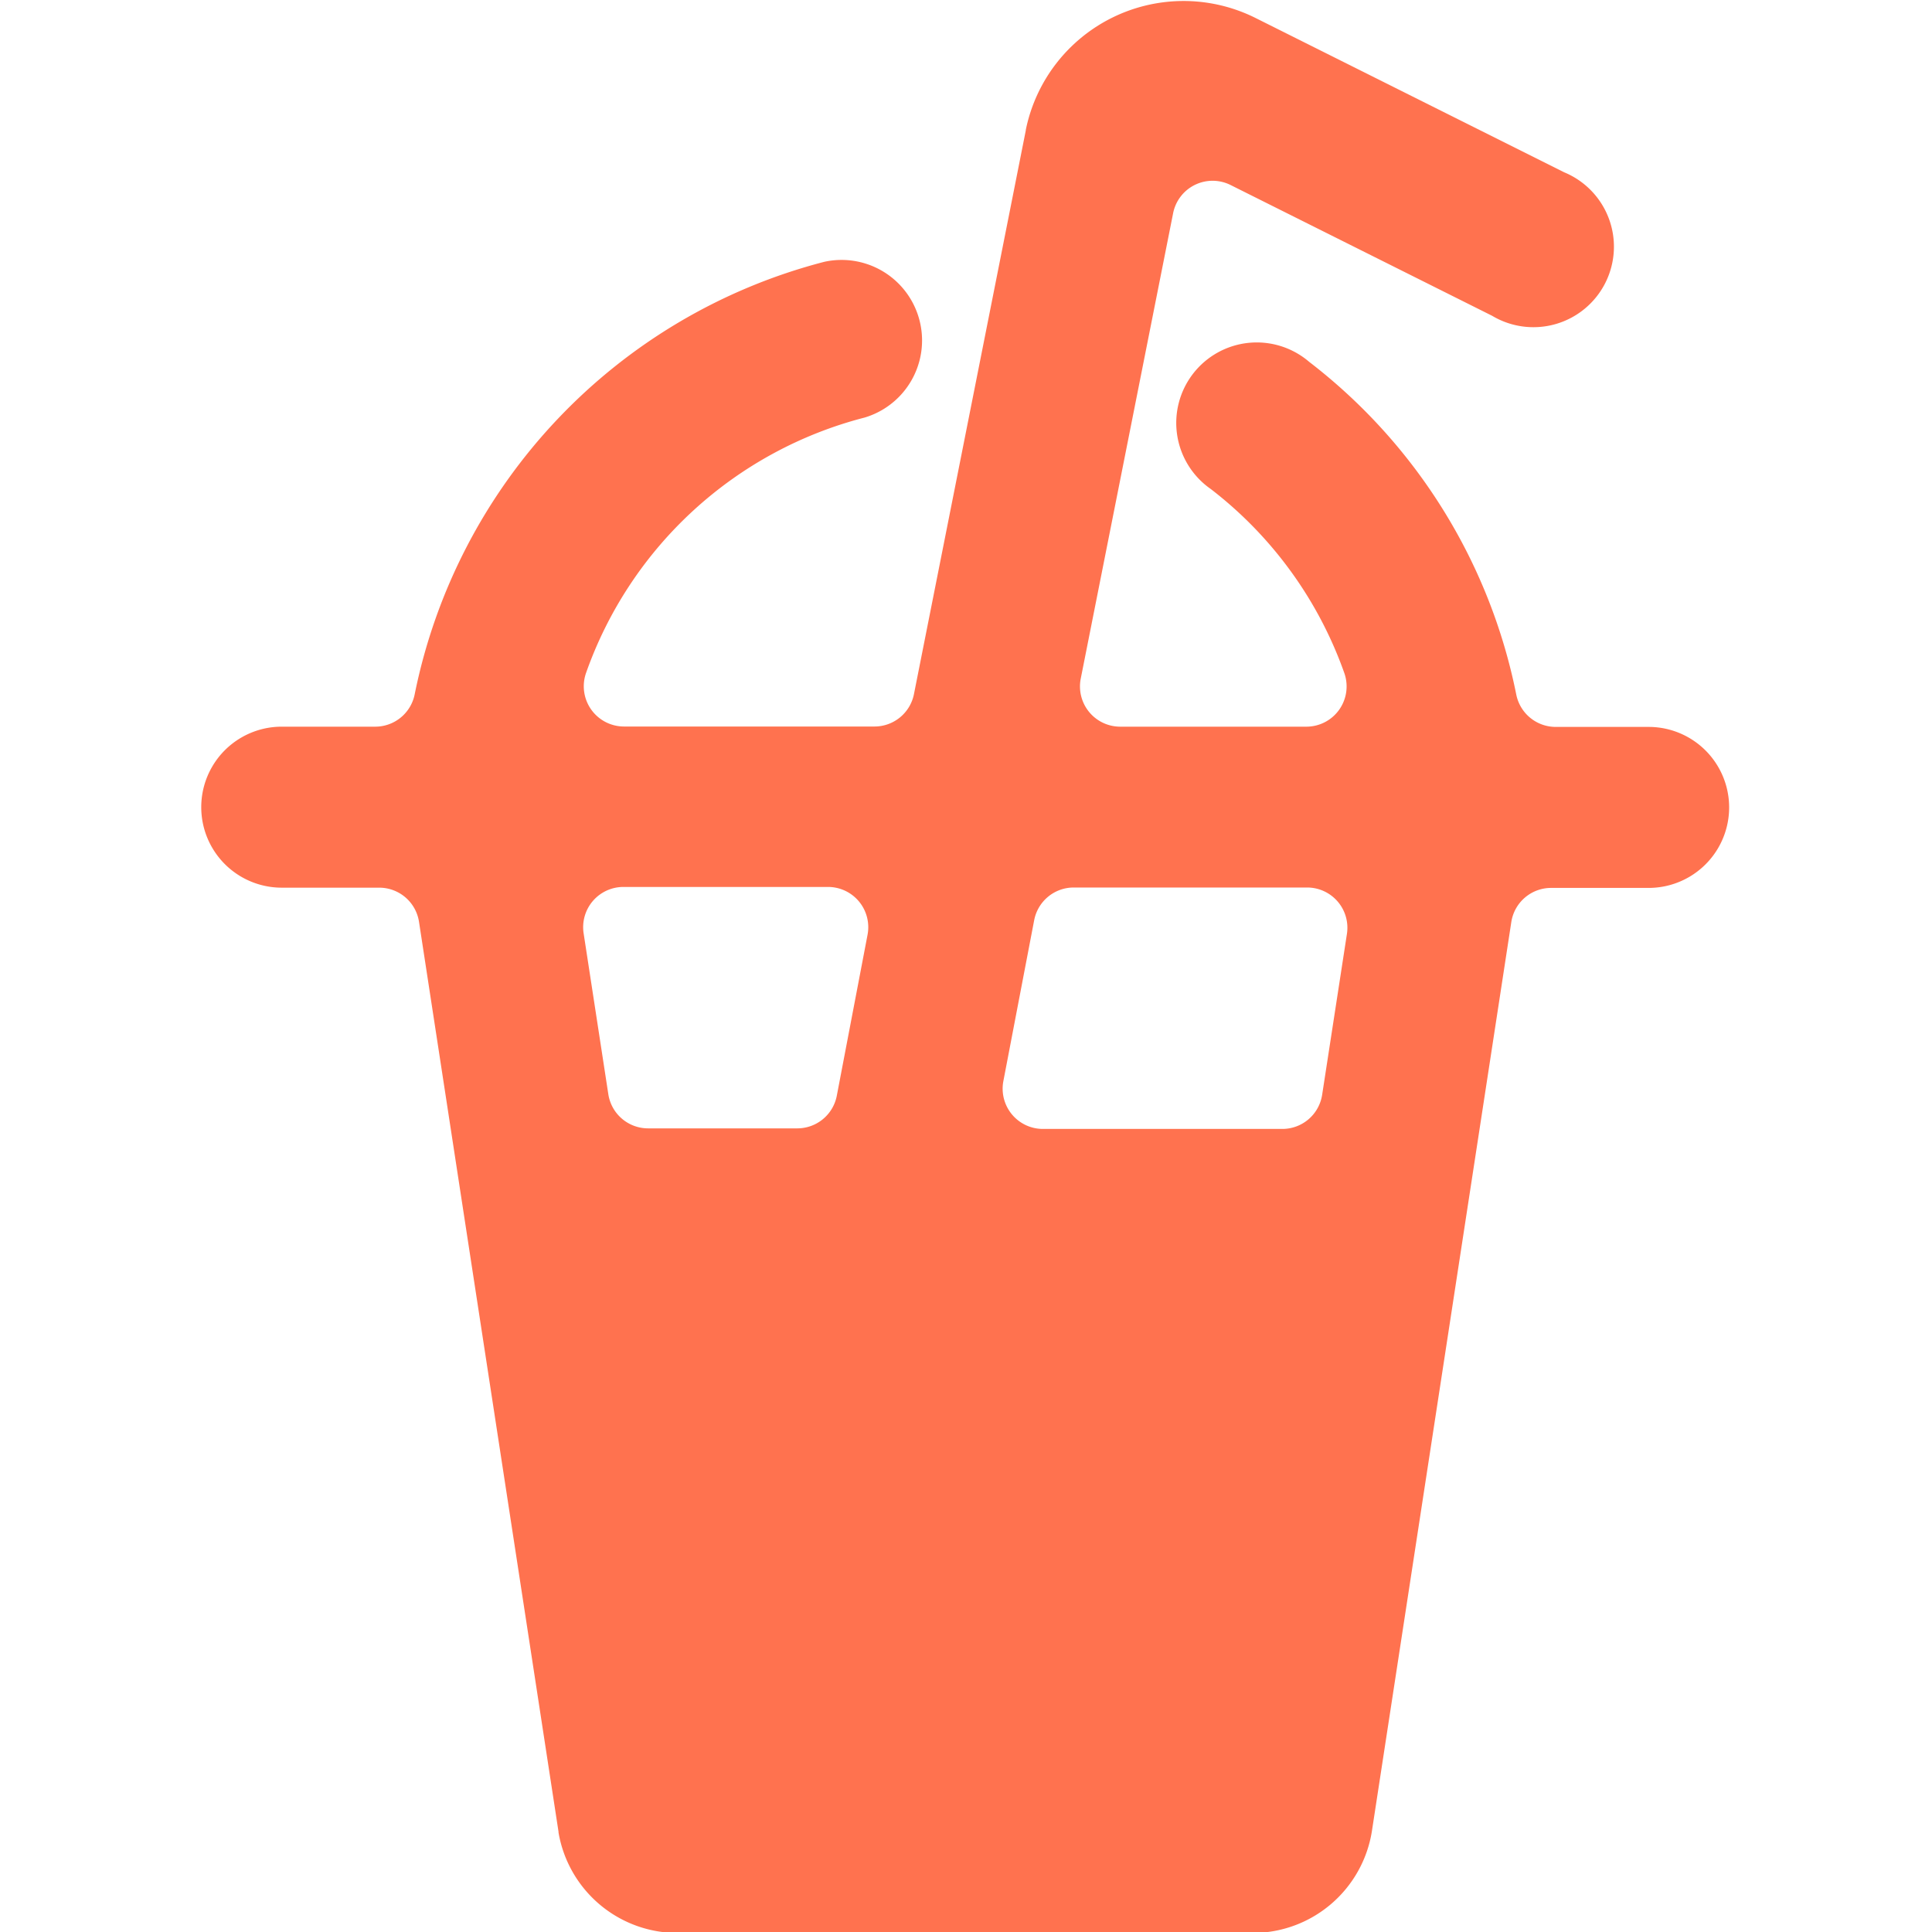 <?xml version="1.0" ?><svg viewBox="0 0 24 24" xmlns="http://www.w3.org/2000/svg"><title/><path fill="#ff724f" d="M6.938,22.754v.009a1.5,1.5,0,0,0,1.485,1.249h7.133a1.5,1.5,0,0,0,1.486-1.263v0l1.732-11.295a.5.5,0,0,1,.494-.424h1.212a1,1,0,0,0,0-2H19.325a.5.5,0,0,1-.489-.4,6.928,6.928,0,0,0-2.573-4.135,1,1,0,1,0-1.222,1.58A4.98,4.98,0,0,1,16.7,8.362a.5.5,0,0,1-.471.665H13.916a.5.5,0,0,1-.49-.6l1.147-5.779a.5.5,0,0,1,.713-.35l3.25,1.625A1,1,0,1,0,19.43,2.14L15.594.222a2,2,0,0,0-2.851,1.391l0,.006L11.353,8.625a.5.5,0,0,1-.49.4H7.751a.5.5,0,0,1-.471-.665,4.989,4.989,0,0,1,3.461-3.173,1,1,0,0,0-.5-1.935A6.975,6.975,0,0,0,5.151,8.627a.5.5,0,0,1-.489.4H3.5a1,1,0,0,0,0,2H4.711a.5.5,0,0,1,.494.424Zm9.3-11.729a.5.5,0,0,1,.494.576l-.308,2a.5.5,0,0,1-.493.423H12.954a.5.5,0,0,1-.49-.593l.383-2a.5.5,0,0,1,.49-.406Zm-5.844,2.592a.5.5,0,0,1-.49.4H8.051a.5.5,0,0,1-.494-.423l-.307-2a.5.5,0,0,1,.493-.576h2.543a.5.5,0,0,1,.491.594Z"/></svg>
